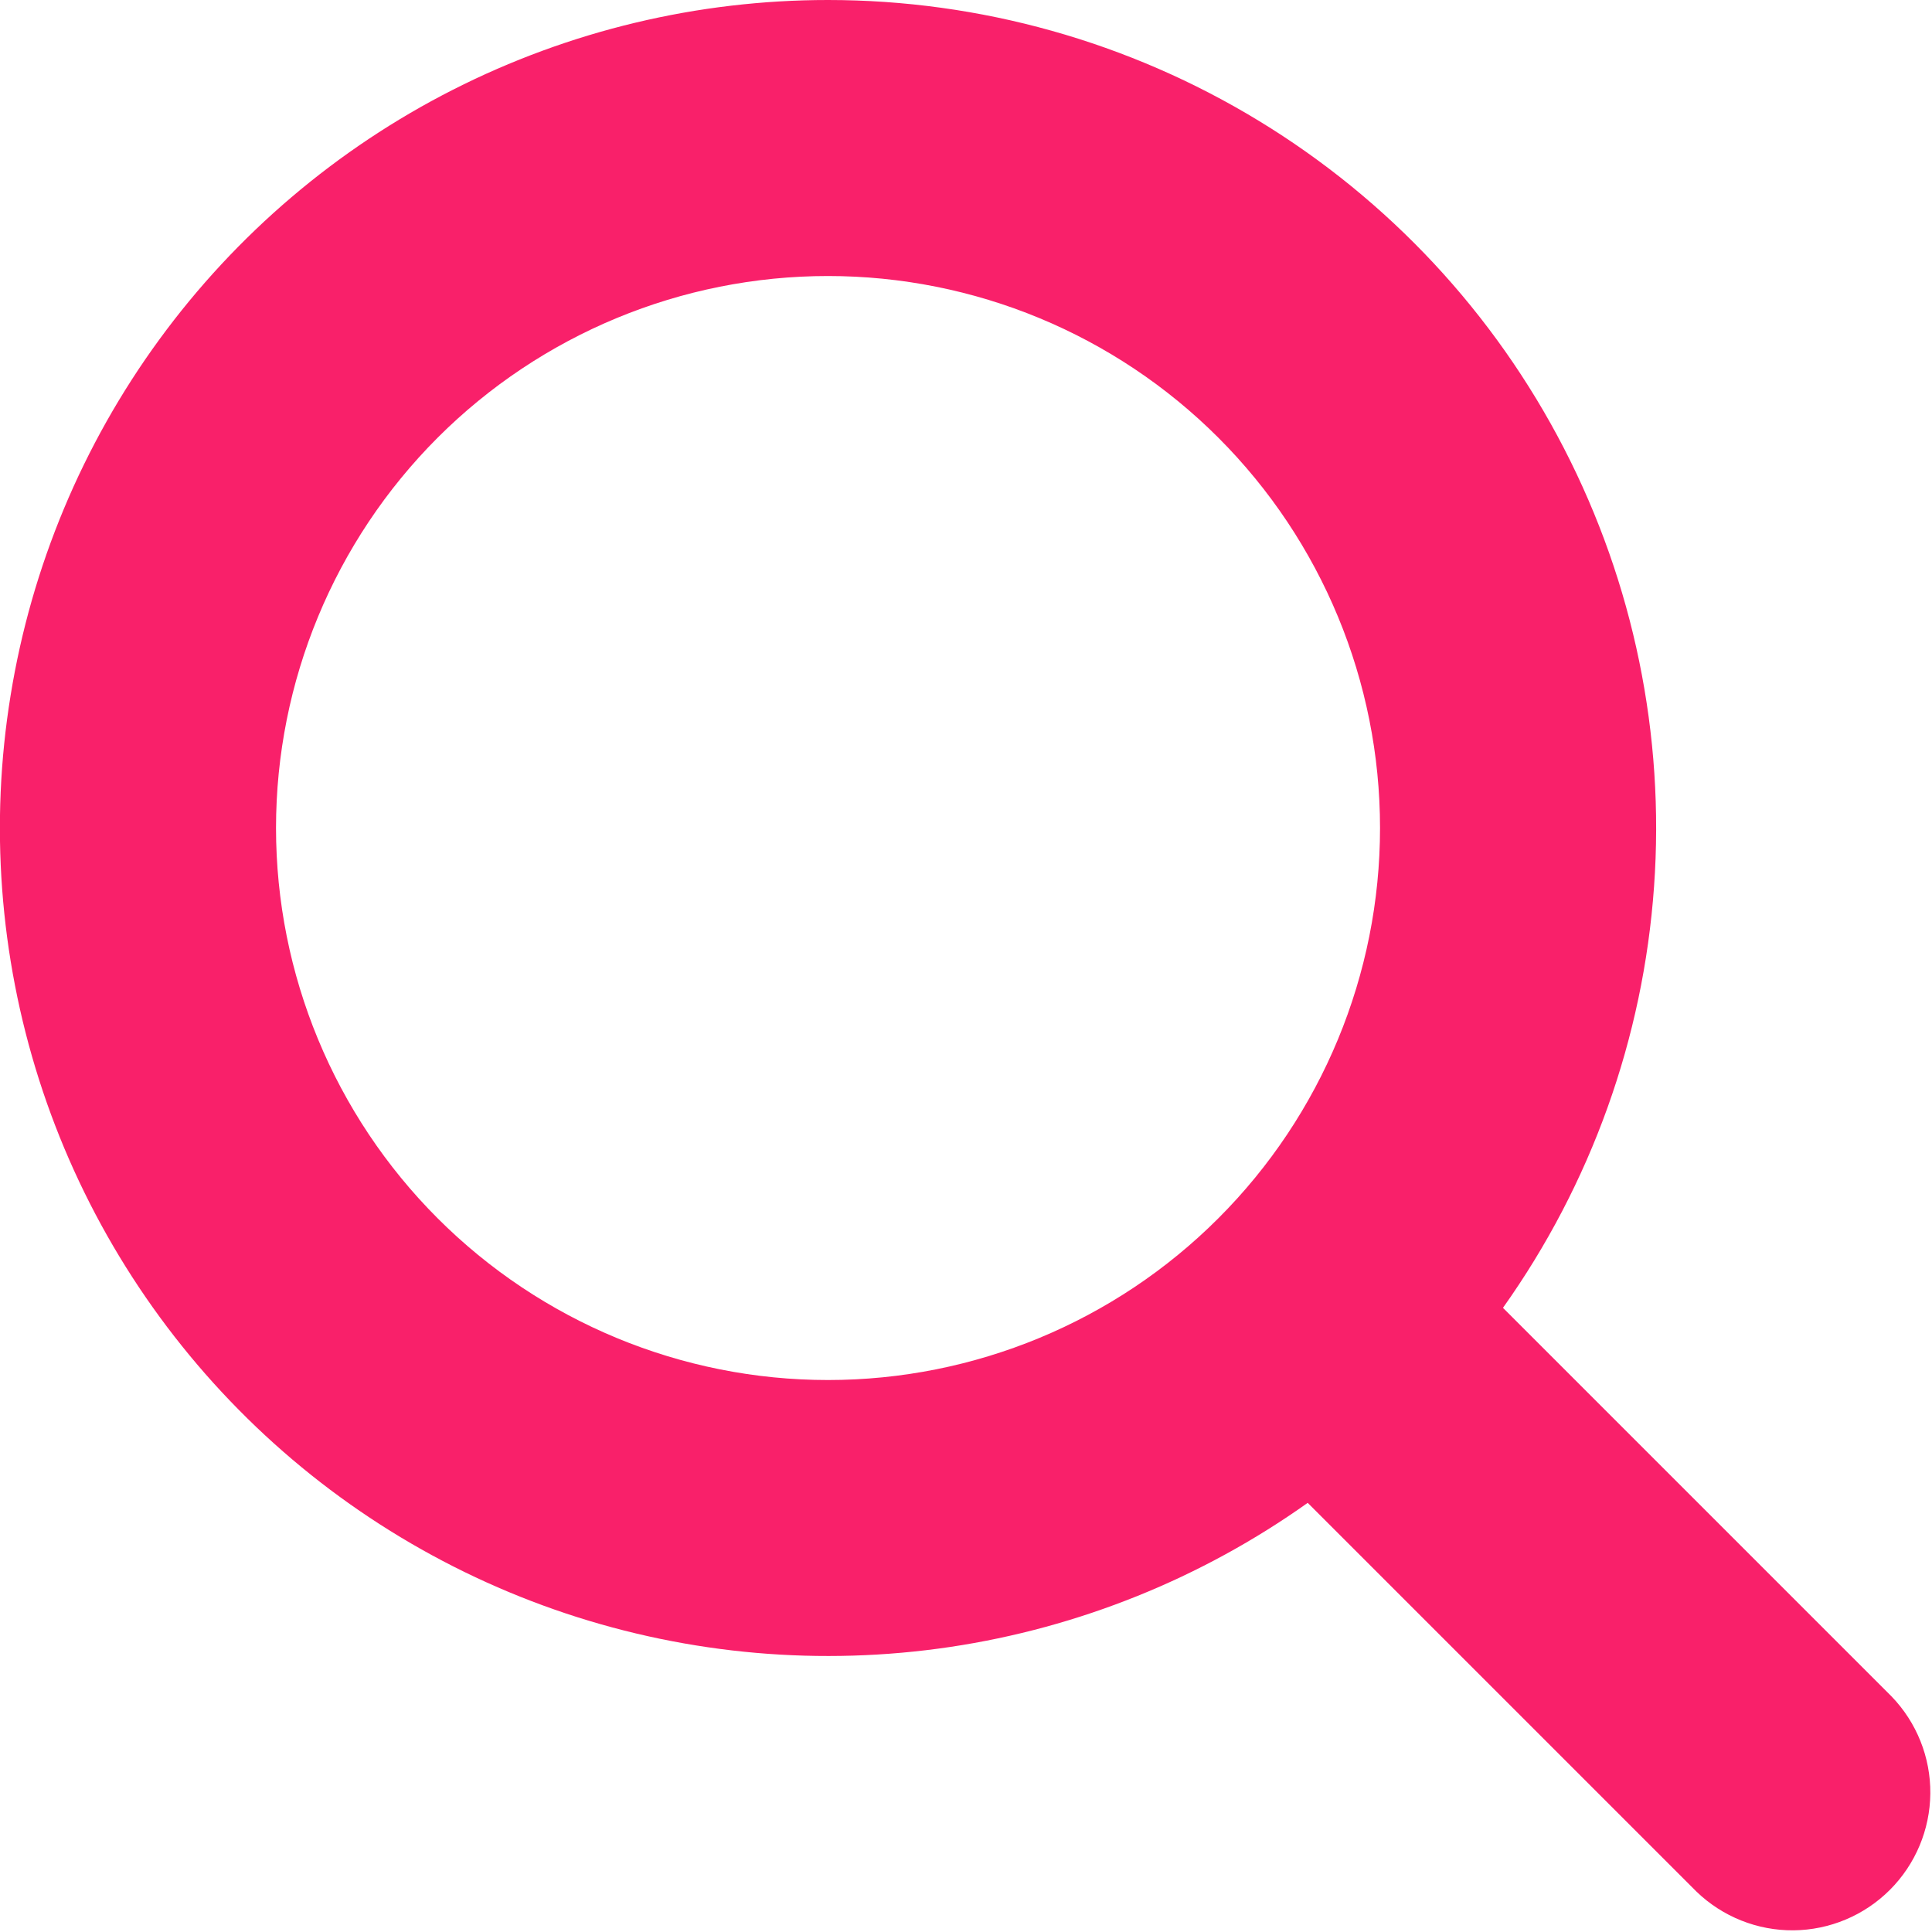 <svg width="30" height="30" viewBox="0 0 30 30" fill="none" xmlns="http://www.w3.org/2000/svg">
<g clip-path="url(#clip0_47_28)">
<path fill-rule="evenodd" clip-rule="evenodd" d="M4.286 12.857C4.286 10.584 5.189 8.404 6.796 6.796C8.404 5.189 10.584 4.286 12.857 4.286C15.13 4.286 17.311 5.189 18.918 6.796C20.526 8.404 21.429 10.584 21.429 12.857C21.429 15.13 20.526 17.311 18.918 18.918C17.311 20.526 15.13 21.429 12.857 21.429C10.584 21.429 8.404 20.526 6.796 18.918C5.189 17.311 4.286 15.13 4.286 12.857ZM12.857 2.43132e-07C10.834 -0 8.839 0.477 7.034 1.393C5.23 2.309 3.668 3.638 2.474 5.272C1.28 6.906 0.489 8.799 0.165 10.796C-0.16 12.793 -0.008 14.839 0.607 16.767C1.222 18.694 2.284 20.45 3.706 21.89C5.127 23.33 6.869 24.414 8.788 25.054C10.708 25.694 12.751 25.872 14.753 25.574C16.754 25.275 18.657 24.508 20.306 23.336L26.342 29.372C26.746 29.762 27.288 29.979 27.849 29.974C28.411 29.969 28.949 29.743 29.346 29.346C29.743 28.949 29.969 28.411 29.974 27.849C29.979 27.288 29.762 26.746 29.372 26.342L23.338 20.308C24.706 18.384 25.517 16.122 25.684 13.767C25.852 11.413 25.367 9.058 24.285 6.961C23.203 4.863 21.564 3.104 19.548 1.877C17.532 0.649 15.217 -0 12.857 2.43132e-07Z" fill="#F9206A"/>
</g>
<defs>
<clipPath id="clip0_47_28">
<rect width="30" height="30" fill="white"/>
</clipPath>
</defs>
</svg>
